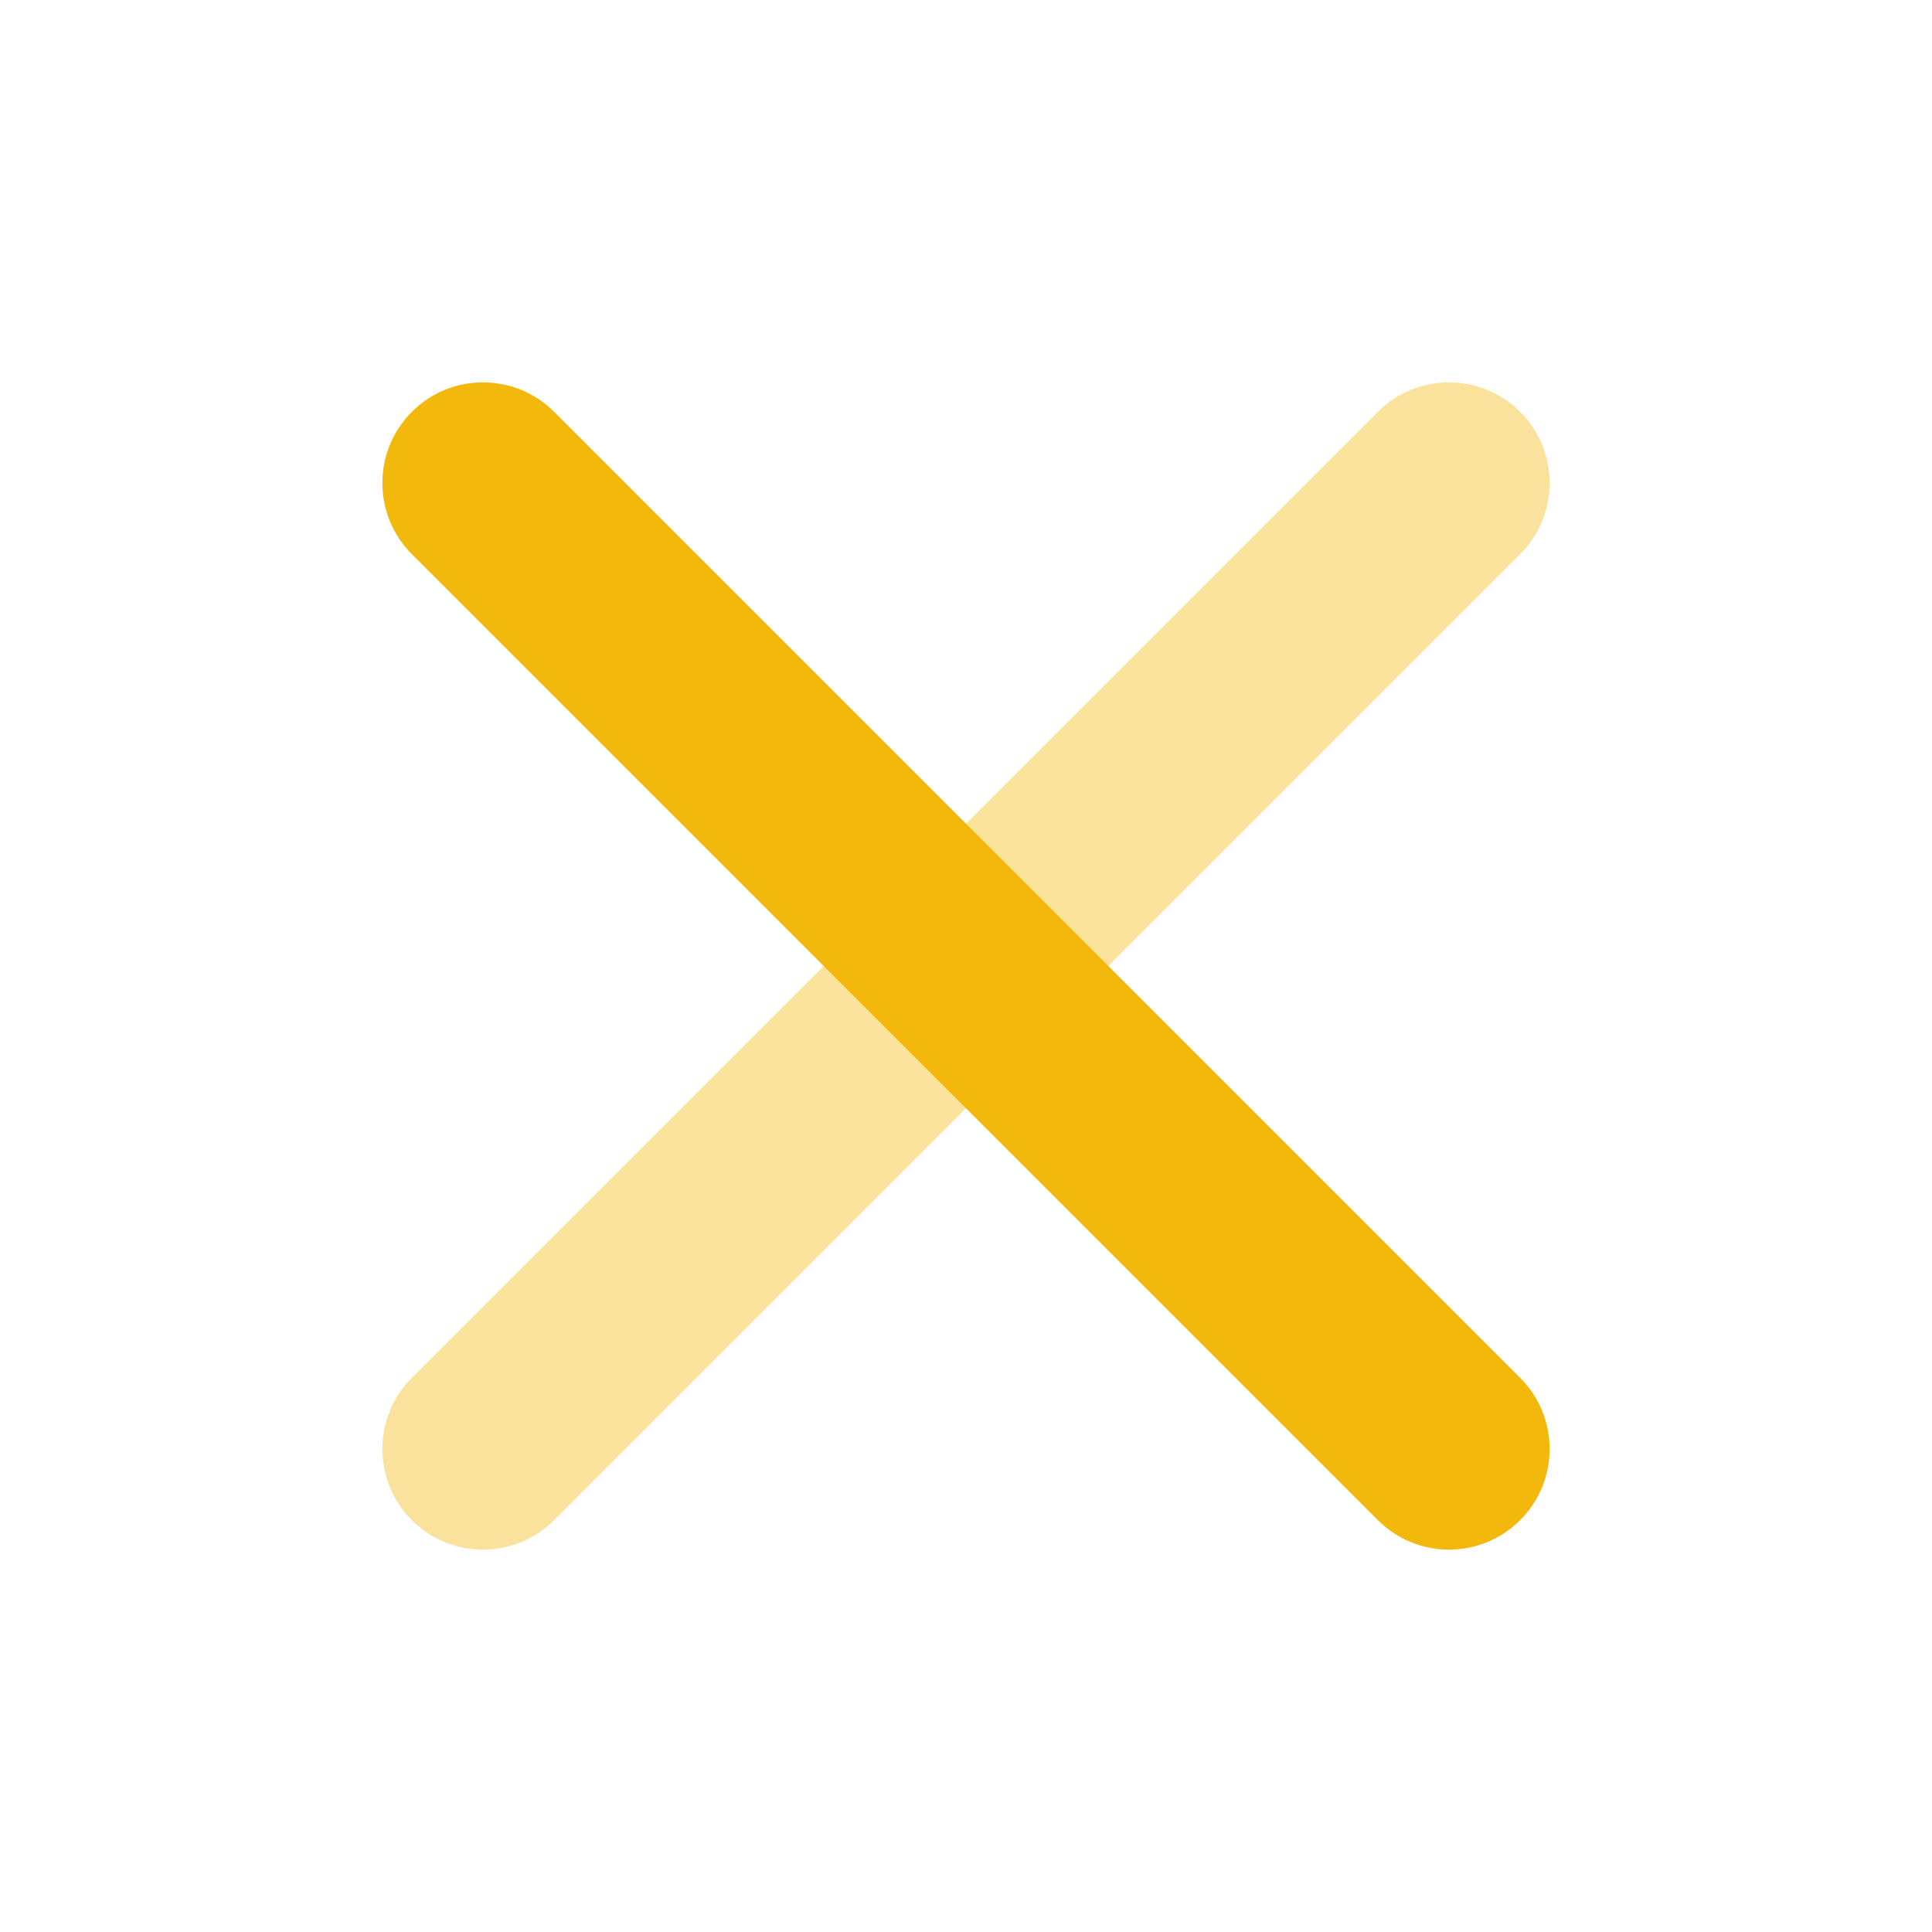<svg xmlns="http://www.w3.org/2000/svg" viewBox="0 0 24 24" fill="currentColor" class="injected-svg" data-src="https://cdn.hugeicons.com/icons/multiplication-sign-bulk-rounded.svg" xmlns:xlink="http://www.w3.org/1999/xlink" role="img" color="#f2b80c">
	<path opacity="0.4" d="M5.116 17.116L17.116 5.116C17.604 4.628 18.396 4.628 18.884 5.116C19.372 5.604 19.372 6.396 18.884 6.884L6.884 18.884C6.396 19.372 5.604 19.372 5.116 18.884C4.628 18.396 4.628 17.604 5.116 17.116Z" fill="currentColor">
	</path>
	<path d="M5.116 5.116C5.604 4.628 6.396 4.628 6.884 5.116L18.884 17.116C19.372 17.604 19.372 18.396 18.884 18.884C18.396 19.372 17.604 19.372 17.116 18.884L5.116 6.884C4.628 6.396 4.628 5.604 5.116 5.116Z" fill="currentColor">
	</path>
</svg>
